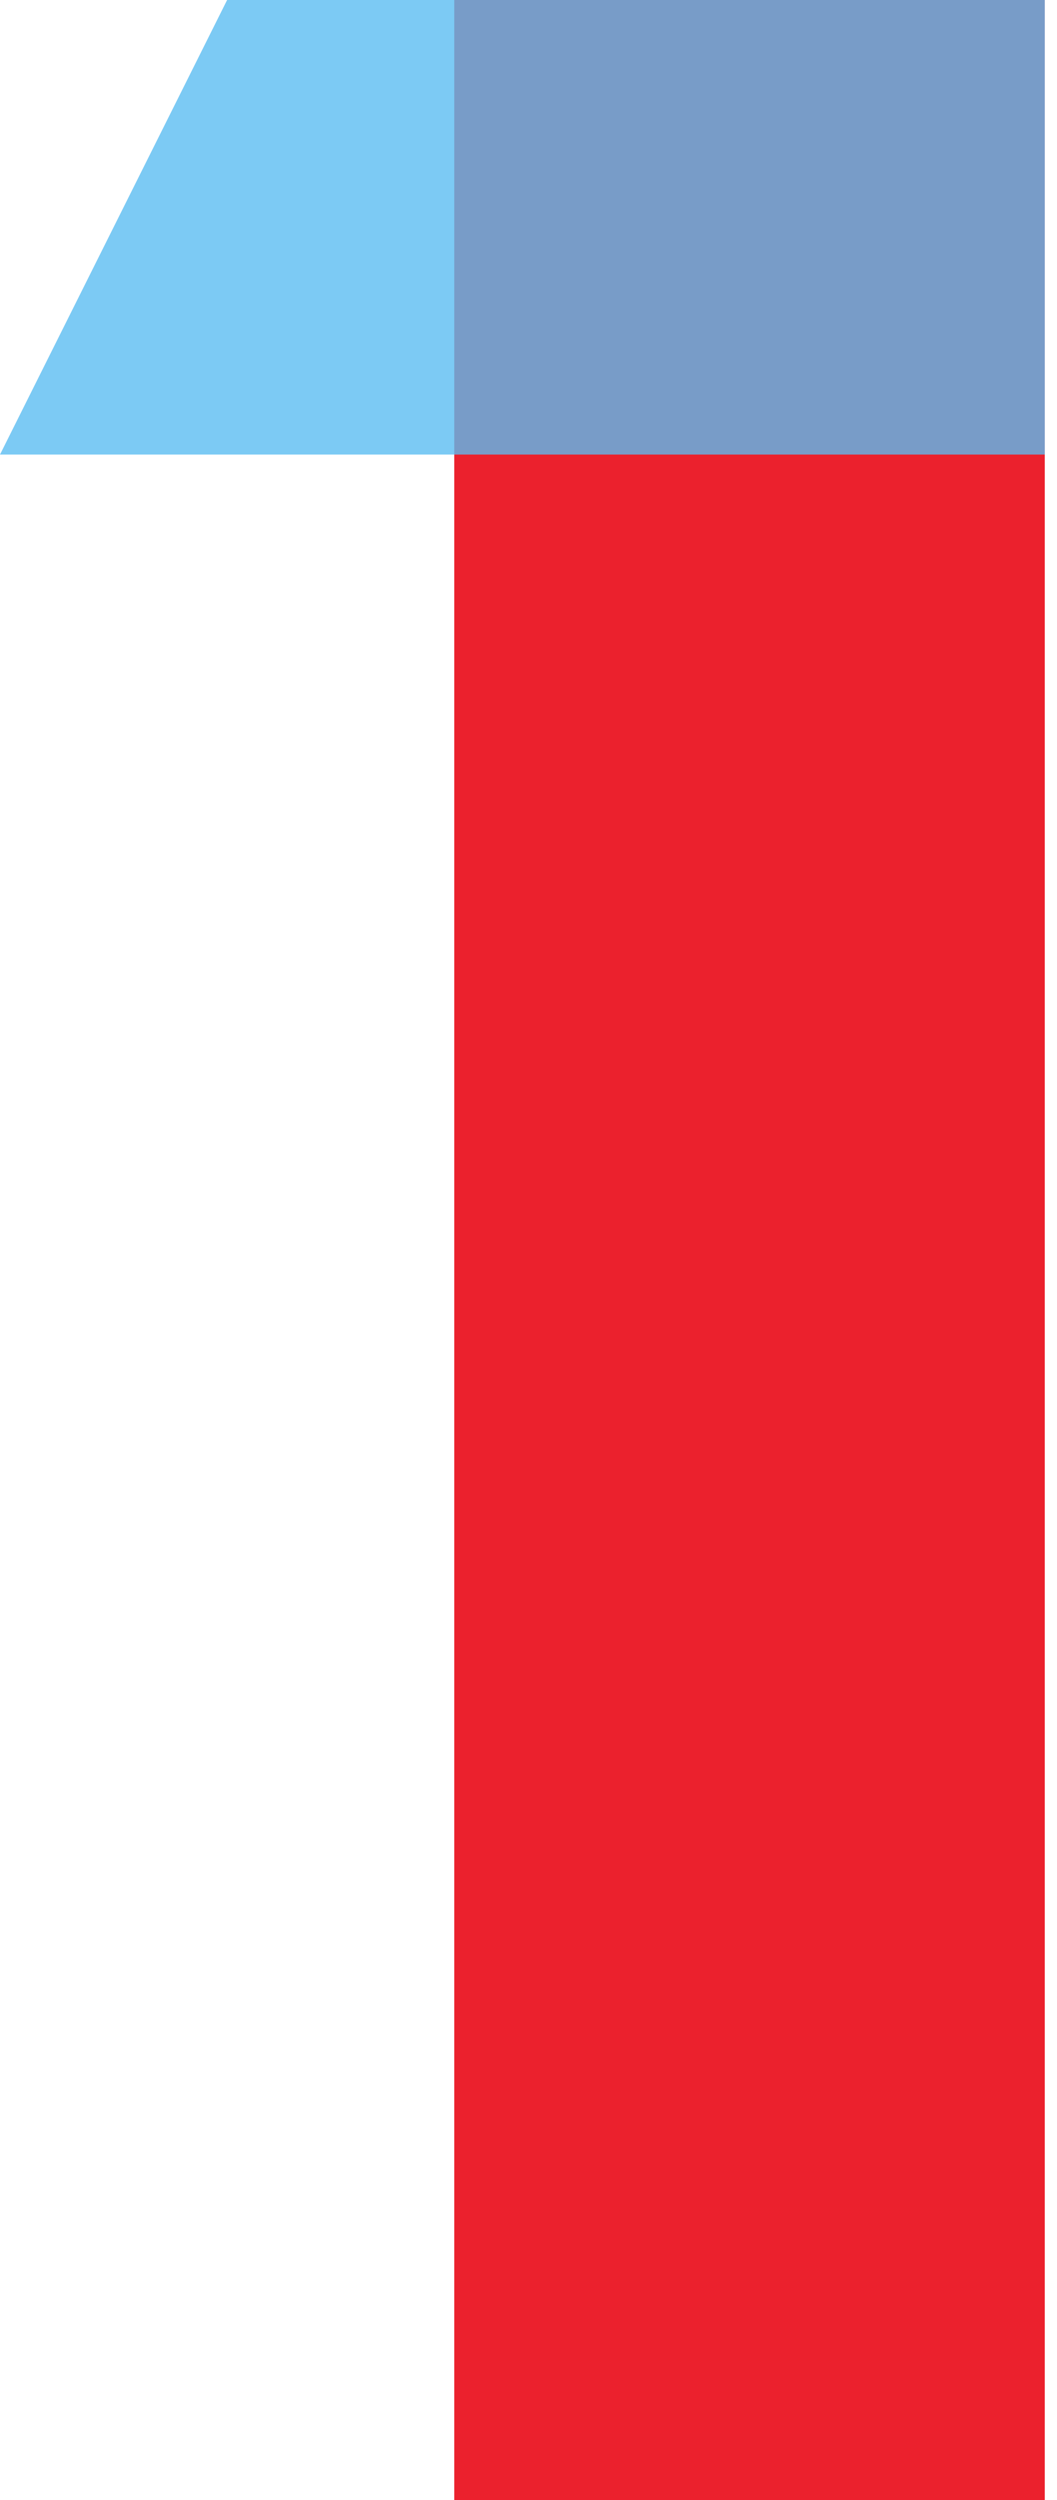 <svg width="33" height="78" viewBox="0 0 33 78" fill="none" xmlns="http://www.w3.org/2000/svg">
<rect x="14.182" width="18.436" height="78" fill="#EB212D"/>
<path d="M32.618 0L32.618 14.182L-1.93812e-05 14.182L7.091 3.0441e-07L32.618 0Z" fill="#5ABCF1" fill-opacity="0.79"/>
</svg>
